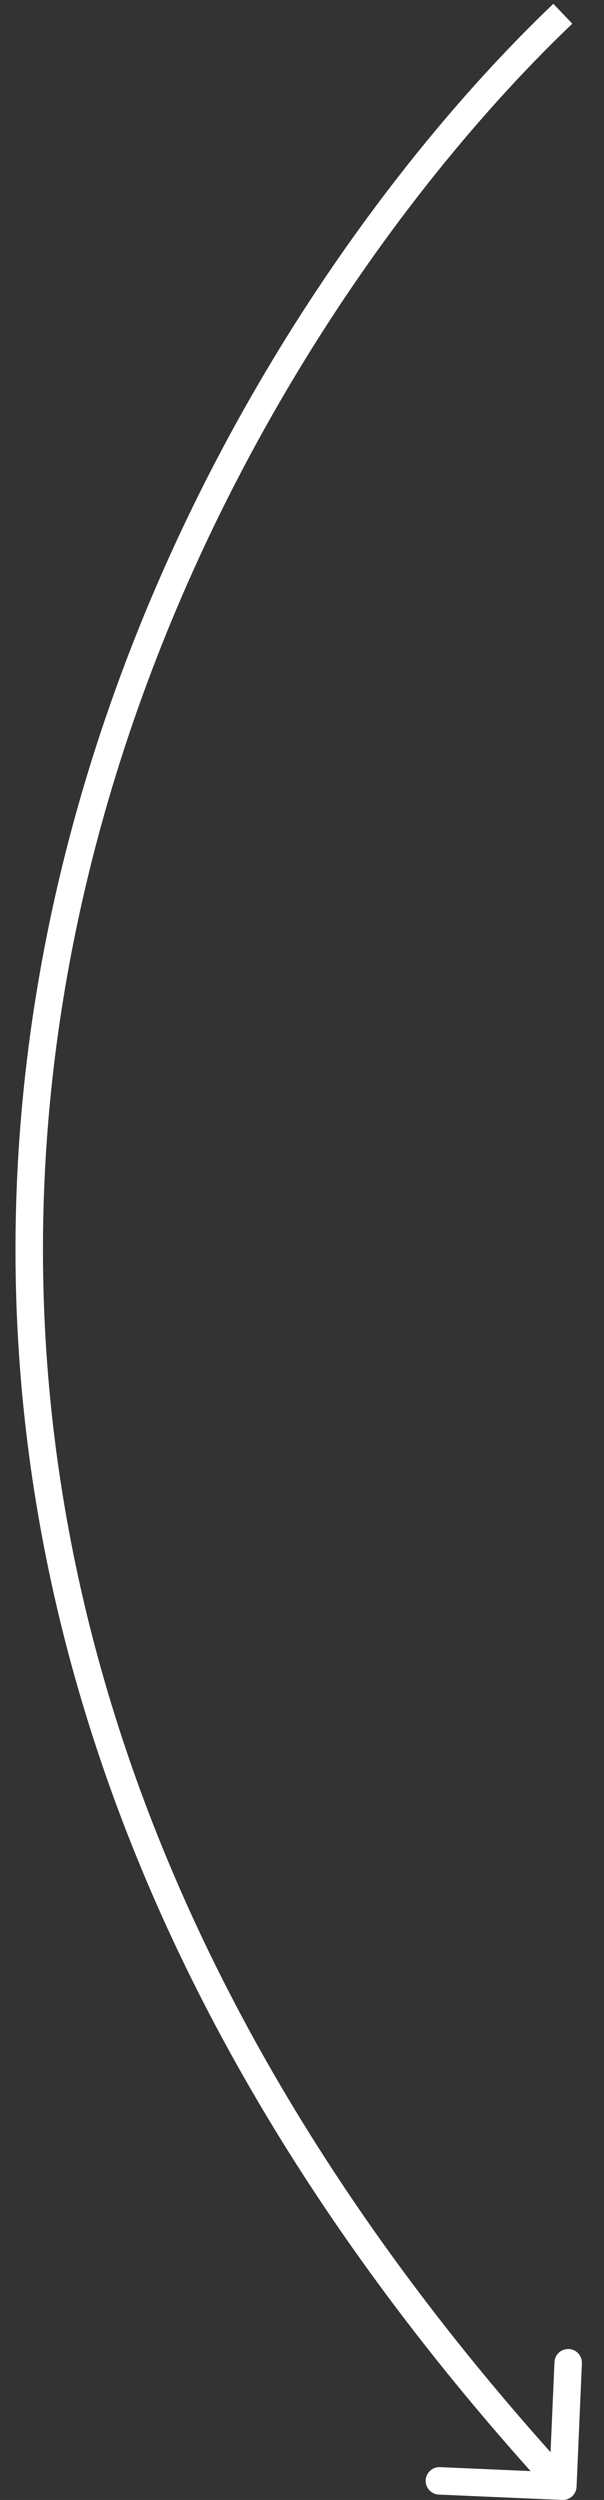 <?xml version="1.0" encoding="UTF-8"?> <svg xmlns="http://www.w3.org/2000/svg" width="22" height="91" viewBox="0 0 22 91" fill="none"><rect x="0" y="0" width="22" height="91" fill="#333333" stroke="none"/> <path d="M20.478 90.999C20.754 91.011 20.988 90.798 21 90.522L21.195 86.026C21.207 85.75 20.993 85.517 20.717 85.505C20.441 85.493 20.208 85.707 20.196 85.983L20.022 89.979L16.026 89.805C15.75 89.793 15.517 90.007 15.505 90.283C15.493 90.559 15.707 90.792 15.982 90.804L20.478 90.999ZM20.155 0.138C12.758 7.199 3.893 20.193 1.306 36.271C-1.285 52.376 2.431 71.528 20.131 90.838L20.869 90.162C3.369 71.072 -0.248 52.224 2.294 36.429C4.84 20.607 13.575 7.801 20.845 0.862L20.155 0.138Z" fill="white"></path> </svg> 